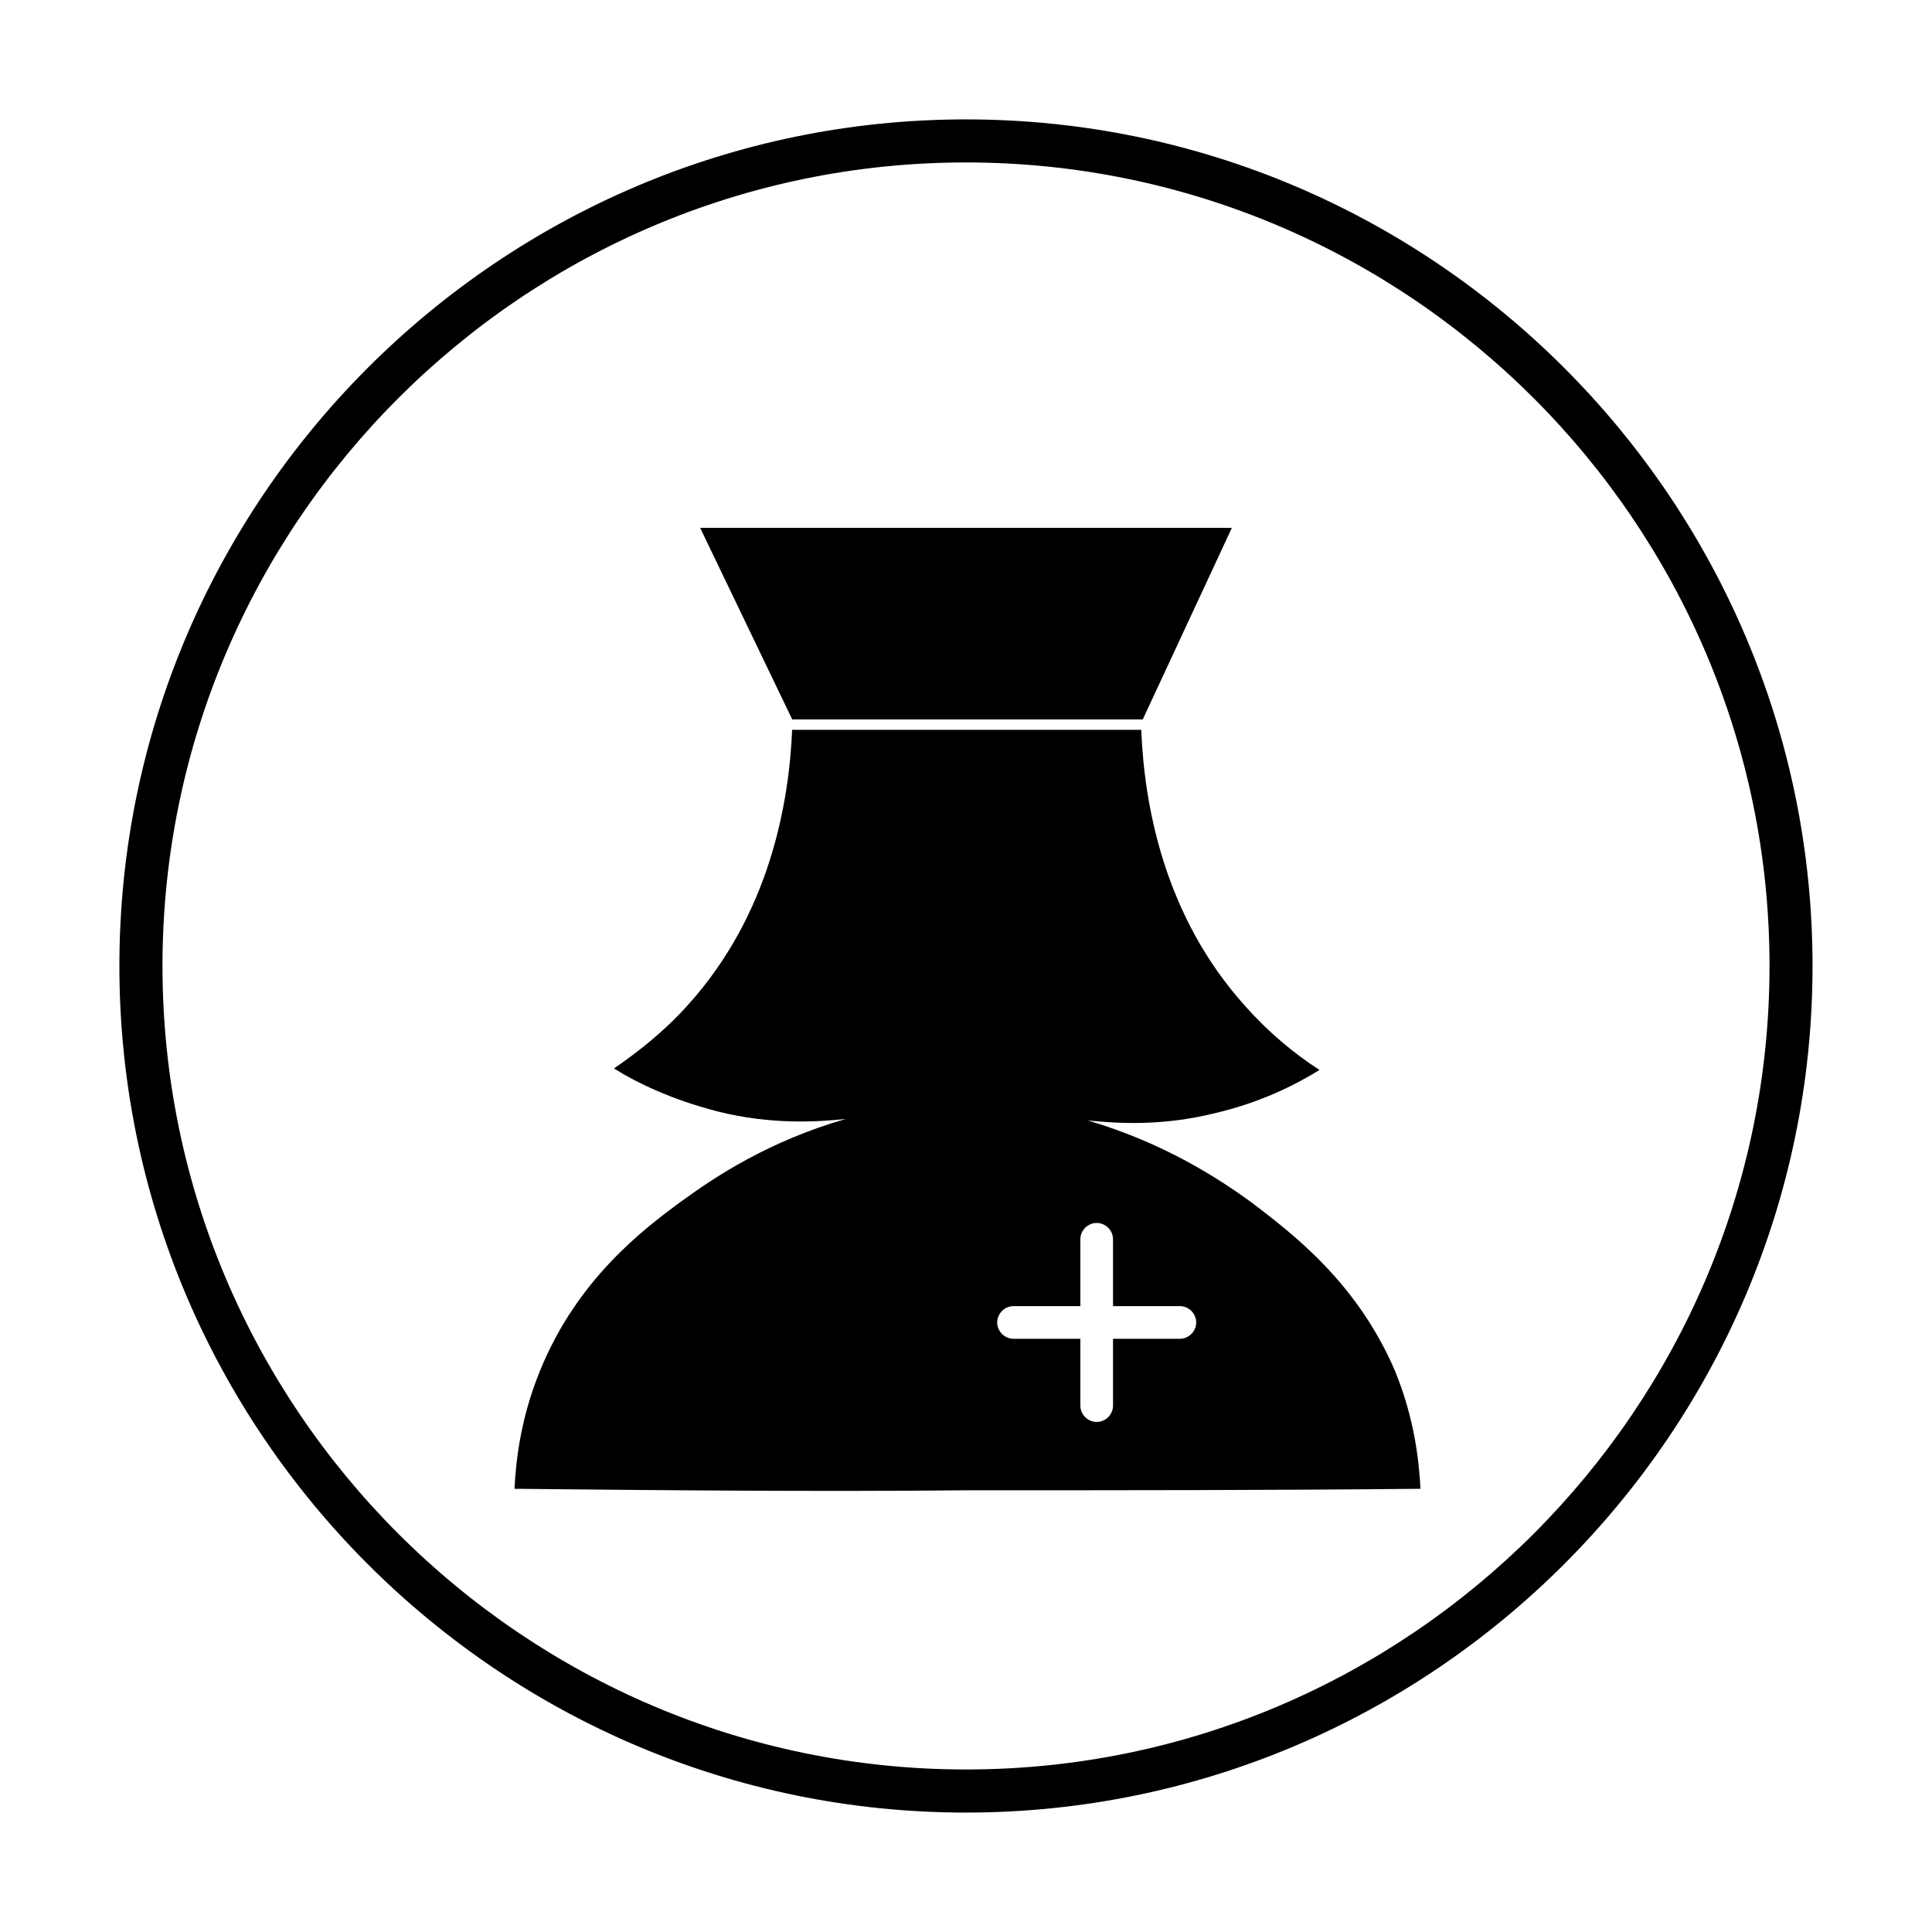 <?xml version="1.0" encoding="UTF-8"?>
<!-- Uploaded to: ICON Repo, www.iconrepo.com, Generator: ICON Repo Mixer Tools -->
<svg fill="#000000" width="800px" height="800px" version="1.1" viewBox="144 144 512 512" xmlns="http://www.w3.org/2000/svg">
 <g>
  <path d="m446.84 334.66 23.617-50.773h-140.91l24.402 50.773z"/>
  <path d="m475.57 462.58c-8.66-6.297-23.223-15.742-43.297-21.648 7.871 0.789 19.68 1.574 33.852-1.969 11.809-2.754 21.254-7.477 27.551-11.414-6.691-4.328-13.383-9.84-19.68-16.926-21.648-24.008-26.766-53.531-27.551-73.211h-92.5v-0.395c-0.789 19.68-5.902 49.199-27.551 73.211-6.297 7.086-13.383 12.594-19.68 16.926 6.297 3.938 15.352 8.266 27.551 11.414 14.168 3.543 26.371 2.754 33.852 1.969-20.469 5.902-34.637 15.352-43.297 21.648-10.234 7.477-27.945 20.859-37.785 45.266-5.117 12.594-6.297 23.617-6.691 31.094 39.359 0.395 79.508 0.789 120.05 0.395 40.539 0 80.688 0 120.05-0.395-0.395-7.477-1.574-18.5-6.691-31.094-10.23-24.012-27.941-37-38.176-44.871zm-18.895 36.211h-17.711v17.711c0 2.363-1.969 4.328-4.328 4.328-2.363 0-4.328-1.969-4.328-4.328v-17.711h-17.711c-2.363 0-4.328-1.969-4.328-4.328 0-2.363 1.969-4.328 4.328-4.328h17.711v-17.711c0-2.363 1.969-4.328 4.328-4.328 2.363 0 4.328 1.969 4.328 4.328v17.711h17.711c2.363 0 4.328 1.969 4.328 4.328 0.004 2.359-1.965 4.328-4.328 4.328z"/>
  <path d="m400 175.64c-123.59 0-224.36 100.76-224.36 224.36 0 123.59 100.76 224.35 224.35 224.35s224.35-100.76 224.35-224.35c0.004-123.59-100.76-224.36-224.35-224.36zm0 437.29c-117.29 0-212.94-95.645-212.94-212.94s95.648-212.94 212.94-212.94 212.94 95.645 212.94 212.94c0 117.3-95.645 212.94-212.94 212.94z"/>
 </g>
</svg>